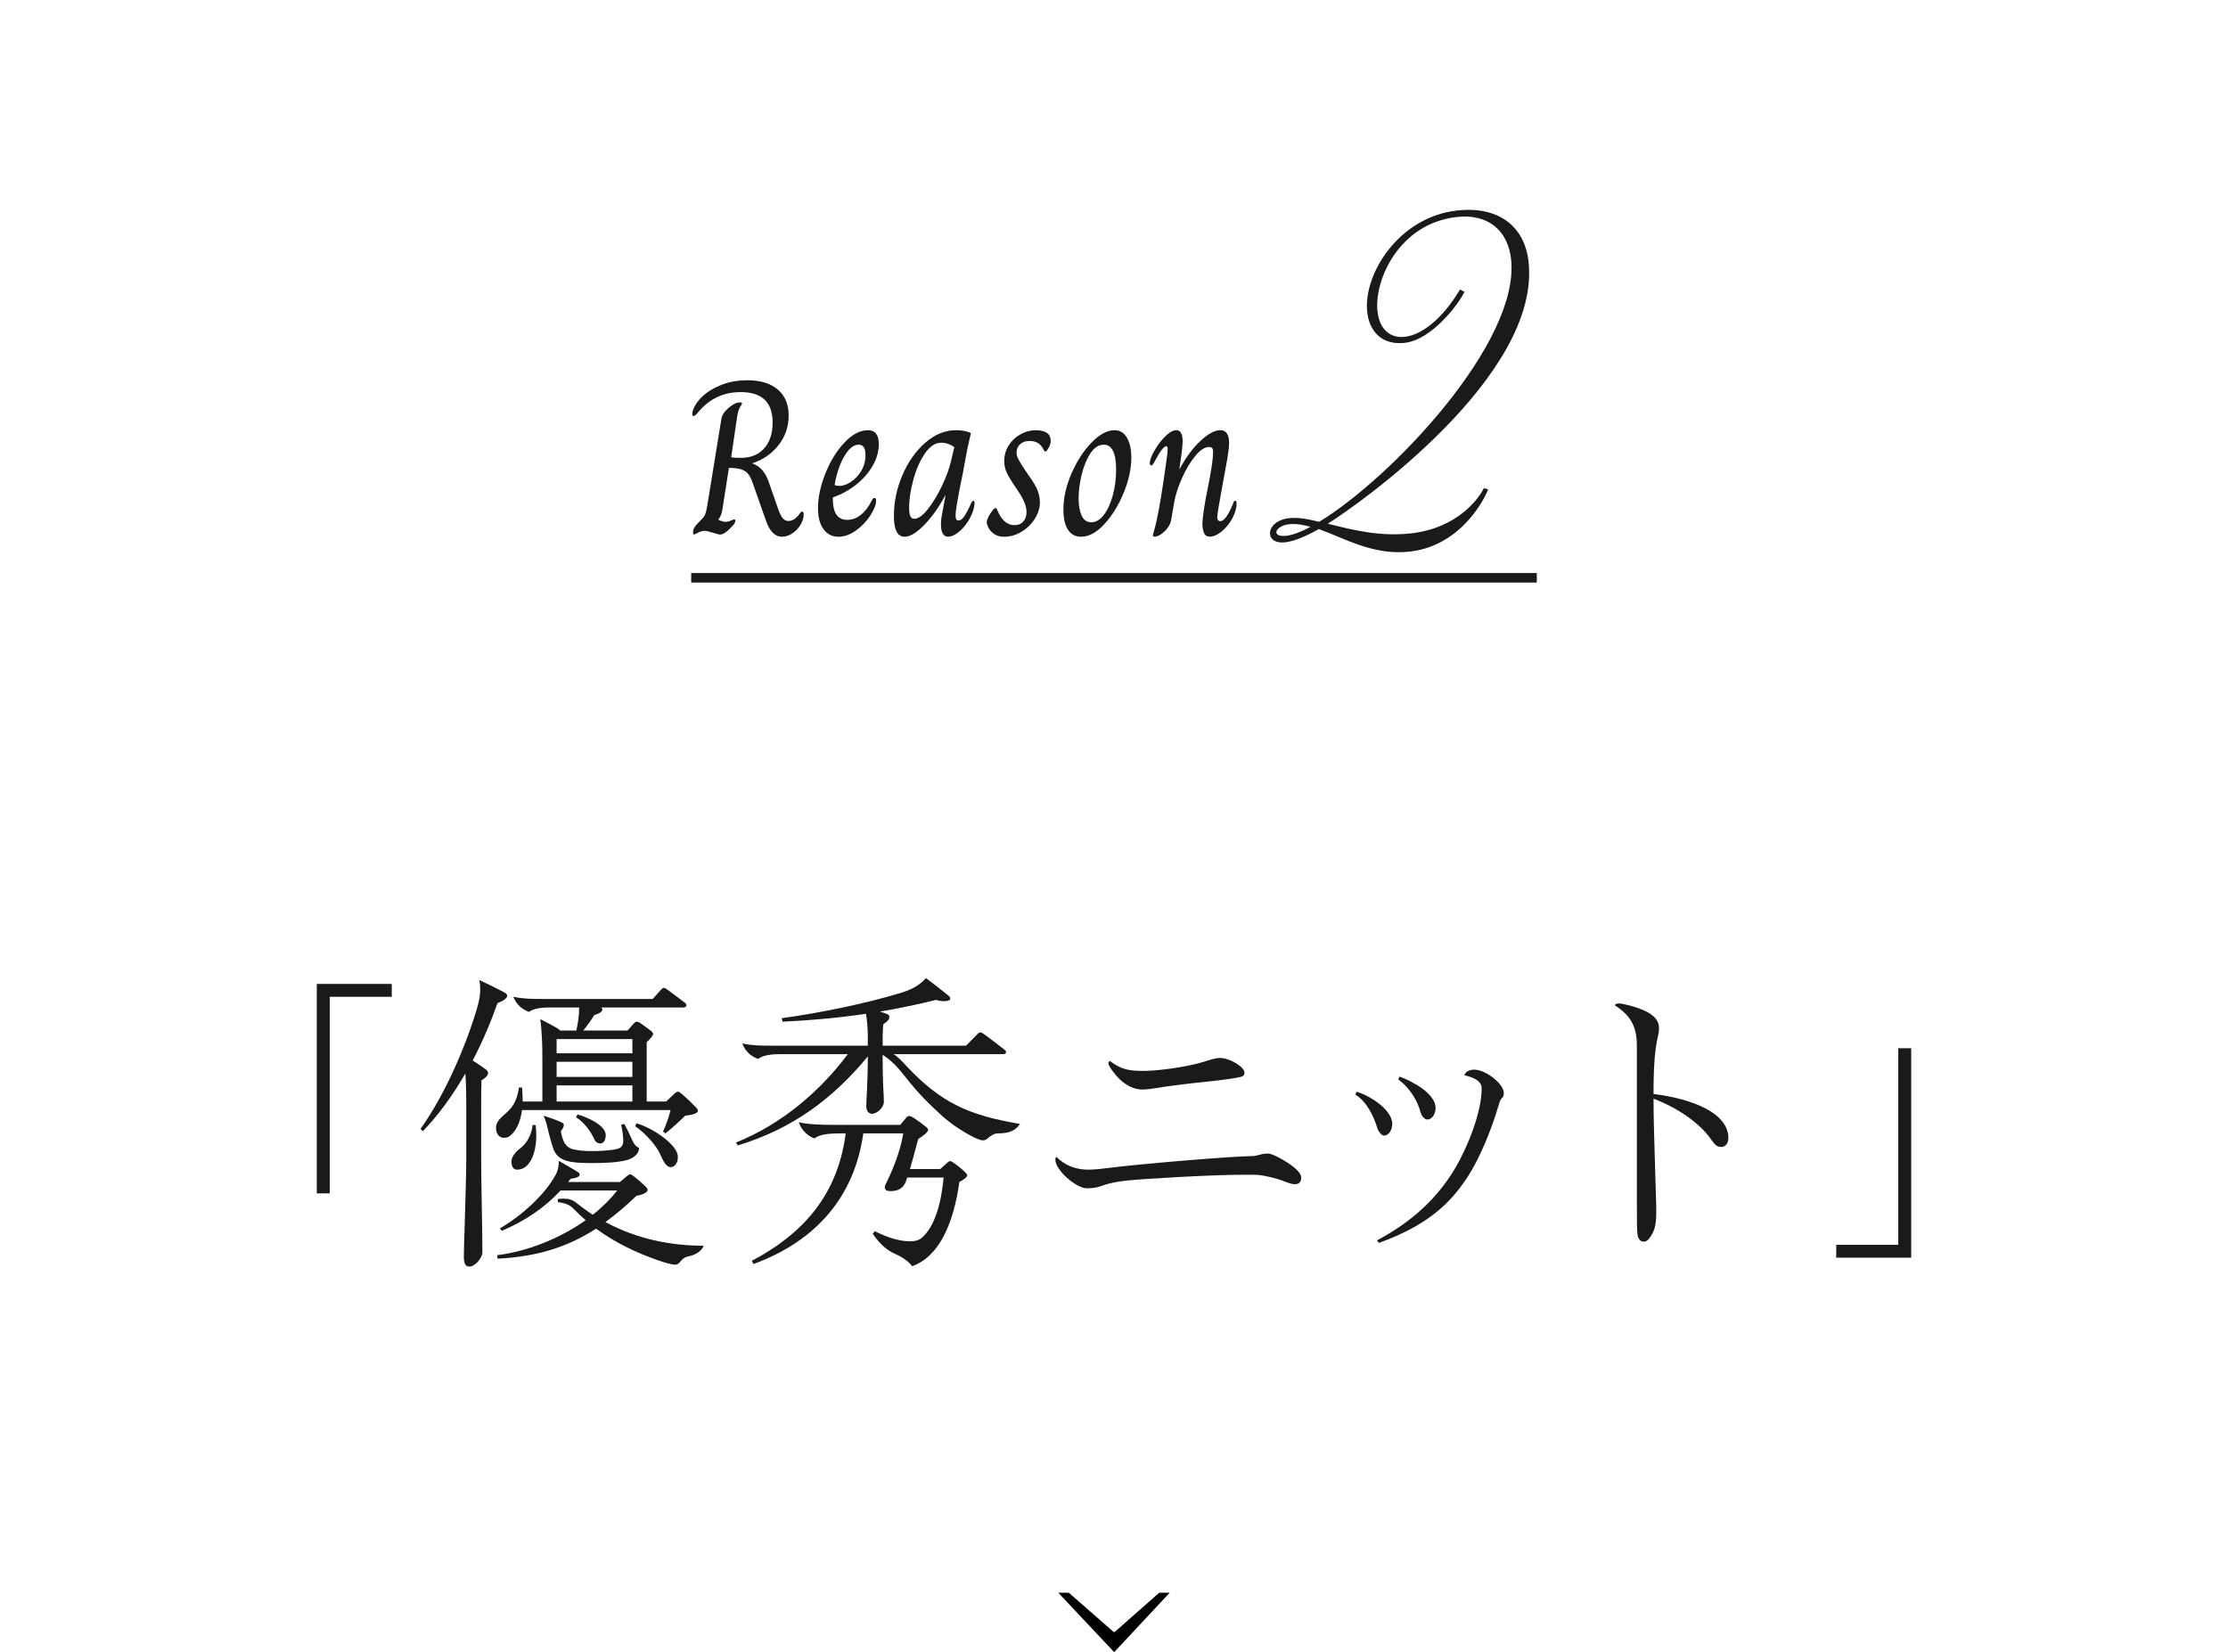 <?xml version="1.0" encoding="UTF-8"?>
<svg id="_レイヤー_2" data-name="レイヤー 2" xmlns="http://www.w3.org/2000/svg" width="120" height="89" viewBox="0 0 120 89">
  <g id="_基本" data-name="基本">
    <g>
      <rect width="120" height="89" style="fill: none;"/>
      <g>
        <path d="M17.062,53.003h4.039v.693h-3.342v10.59h-.697v-11.282Z" style="fill: #1a1a1a;"/>
        <path d="M25.277,68.228c-.18,0-.294-.119-.294-.527,0-.204.016-.918.049-1.853.033-1.088.082-2.754.082-3.417v-2.618c0-.476,0-1.394-.049-1.989-.653,1.139-1.42,2.21-2.286,3.111l-.131-.119c1.372-1.921,2.515-4.641,3.086-6.646.082-.306.131-.612.131-.884,0-.17-.017-.34-.049-.493.474.221,1.062.51,1.339.663.131.068.163.136.163.187,0,.153-.31.323-.522.391-.359,1.02-.8,2.074-1.338,3.094.261.17.522.34.702.476.065.051.131.119.131.187,0,.17-.196.306-.359.408-.016.459-.016.969-.016,1.496v2.72c0,.561.016,1.581.033,2.584.016.969.033,1.938.033,2.465,0,.272-.376.765-.702.765ZM27.122,61.293c-.212,0-.408-.204-.408-.527s.212-.51.425-.697c.44-.391.686-.663.816-1.496l.163.017c.016.17.033.51.033.748h1.061v-2.261c0-.663-.016-1.479-.114-2.176.408.204.604.306.898.476.114.068.164.119.164.136h.881c.082-.357.147-.816.147-1.054v-.187h-1.583c-.278,0-.833.017-1.11.238-.294-.102-.669-.34-.849-.816.555.119,1.029.119,1.551.119h5.959l.441-.493c.065-.068.098-.102.164-.102.049,0,.082.017.196.102.261.187.62.459.931.697.065.051.082.085.082.136s-.049.119-.147.119h-4.441c.033.034.065.068.065.102,0,.17-.278.255-.441.306-.114.204-.359.544-.588.833h2.384l.31-.357c.082-.085.131-.119.18-.119.065,0,.131.034.212.085.196.136.375.272.555.408.065.051.114.102.114.17,0,.102-.164.272-.343.442v3.196h1.045l.473-.442c.098-.085.131-.085.164-.085.049,0,.082.017.147.068.31.255.571.51.816.765.082.085.114.136.114.187,0,.187-.441.238-.686.272-.31.306-.702.663-1.061.952l-.131-.102c.164-.34.311-.782.408-1.156h-8c-.082.544-.245.986-.539,1.292-.146.153-.261.204-.457.204ZM36.396,68.126c-.245,0-.572-.102-1.012-.255-.963-.34-2.139-.85-3.282-1.683-1.519.986-3.184,1.513-5.307,1.615l-.016-.187c1.633-.204,3.38-.901,4.768-1.887-.229-.187-.457-.408-.669-.629-.196-.204-.49-.306-.833-.34v-.17c.146-.017.229-.017.359-.017.212,0,.424.051.637.221.294.238.588.442.882.646.522-.408.963-.85,1.322-1.309h-3.053c-.881.952-1.91,1.632-3.167,2.176l-.098-.136c1.143-.663,2.417-1.802,3.004-2.89.147-.272.164-.51.164-.748.392.221.833.476,1.045.612.049.034.082.085.082.136,0,.153-.359.204-.49.221-.049.051-.098.119-.131.17h2.792l.359-.306c.082-.068.13-.102.18-.102.065,0,.114.034.163.068.245.187.441.357.653.561.098.102.13.136.13.221,0,.136-.31.255-.604.306-.555.544-1.11,1.003-1.666,1.411,1.698.918,3.527,1.275,5.29,1.275-.065.238-.408.493-.768.561-.196.034-.326.102-.44.238-.082.102-.18.221-.294.221ZM28.689,60.596l.164.017c.016.17.032.374.032.544,0,.714-.179,1.343-.539,1.666-.131.119-.31.187-.49.187-.196,0-.31-.153-.31-.459,0-.221.229-.51.44-.663.359-.272.637-.697.702-1.292ZM33.734,62.5c-.49.119-1.061.153-1.779.153-.539,0-1.11,0-1.535-.153-.327-.119-.522-.34-.621-.629-.082-.238-.245-.816-.294-1.054-.049-.238-.13-.493-.229-.714.392.119.702.238.931.34.082.034.163.085.163.153,0,.119-.082.238-.163.34.082.459.212.884.702.986.424.085.718.085,1.045.085.343,0,.653-.017,1.045-.068.359-.051.571-.119.571-.493,0-.187-.049-.595-.114-.85l.163-.051c.131.221.311.595.375.748.114.255.196.442.425.544,0,.374-.392.595-.686.663ZM34.061,56.738v-.765h-4.082v.765h4.082ZM34.061,58.012v-.816h-4.082v.816h4.082ZM34.061,59.338v-.867h-4.082v.867h4.082ZM31.971,61.293c-.163-.357-.539-.867-.947-1.105l.082-.153c.555.153,1.519.595,1.519,1.105,0,.272-.114.459-.294.459s-.278-.119-.359-.306ZM36.118,62.874c-.212,0-.375-.272-.555-.68-.196-.459-.751-1.105-1.355-1.53l.082-.153c.996.306,2.221,1.207,2.221,1.802,0,.357-.18.561-.392.561Z" style="fill: #1a1a1a;"/>
        <path d="M46.741,56.908c-1.861,2.261-4.065,3.91-7.004,4.793l-.098-.153c2.531-1.02,4.571-2.822,6.024-4.76h-3.723c-.277,0-.833.034-1.11.255-.294-.102-.669-.34-.849-.833.555.119,1.029.119,1.551.119h5.208v-.459c0-.391-.033-.884-.098-1.258-1.502.221-2.988.357-4.49.425l-.049-.187c2.188-.306,4.457-.782,6.286-1.326.637-.187,1.062-.374,1.486-.833.408.306.784.595,1.159.901.131.102.147.136.147.187,0,.102-.114.153-.31.153-.131,0-.278-.017-.457-.068-1.013.255-2.025.459-3.021.629.13.034.261.085.392.136.098.034.114.102.114.153,0,.153-.114.255-.327.391-.016.221-.032.459-.032.68v.476h4.49l.621-.629c.032-.034.082-.085.146-.085.082,0,.147.051.261.136.343.255.686.51,1.029.782.065.051.098.085.098.136,0,.068-.049.119-.131.119h-5.927c.18.102.359.272.686.629,1.894,2.023,3.412,2.669,6.123,3.128-.245.374-.604.51-1.192.51-.196,0-.375.119-.555.272-.082.068-.131.102-.261.102-.31,0-1.502-.697-2.139-1.275-.735-.663-1.339-1.258-2.041-2.159-.375-.476-.686-.833-1.208-1.173v.425c0,.238.016,1.139.032,1.343.017.204.033.578.033.765,0,.323-.392.646-.637.646-.18,0-.31-.17-.31-.408,0-.153.016-.51.033-.748.016-.323.049-1.309.049-1.547v-.391ZM49.125,68.211c-.18-.272-.588-.527-.979-.697-.343-.153-.751-.476-1.143-1.054l.114-.136c.882.442,1.486.544,1.91.544.245,0,.458-.051.621-.187.686-.595,1.045-1.819,1.175-3.247h-1.959c-.016.051-.033.102-.065.187-.082.204-.229.544-.849.544-.164,0-.294-.051-.294-.204,0-.085.016-.119.098-.272.212-.442.702-1.479.898-2.635h-2.155c-.474,3.4-2.531,5.796-5.911,7.037l-.098-.17c2.612-1.377,4.62-3.417,5.061-6.867h-.277c-.637,0-1.126.051-1.404.272-.294-.102-.669-.374-.849-.867.555.119,1.29.136,1.812.136h3.657l.294-.357c.082-.102.13-.119.18-.119.082,0,.147.034.229.085.261.17.441.306.653.476.065.051.147.119.147.187,0,.119-.294.34-.539.493-.18.697-.327,1.224-.441,1.615h1.633l.375-.34c.082-.068.114-.085.147-.085.049,0,.082.017.163.068.163.102.506.374.669.544.065.068.098.119.098.153,0,.102-.229.255-.425.357-.31,2.244-1.094,4.029-2.547,4.538Z" style="fill: #1a1a1a;"/>
        <path d="M58.538,64.013c-.571,0-1.698-.969-1.698-1.547,0-.034.016-.102.049-.153.424.425.979.697,1.747.697.147,0,.457-.017.849-.068,1.959-.255,7.004-.663,7.935-.663.131,0,.294-.034.408-.068s.245-.068.474-.068c.294,0,1.241.561,1.535.867.212.221.245.306.245.442,0,.187-.082.34-.343.34-.13,0-.31-.051-.522-.136-.457-.187-1.078-.323-1.388-.357-.163-.017-.441-.017-.784-.017-1.714,0-5.339.204-6.433.323-.621.068-1.029.187-1.257.272-.229.085-.474.136-.816.136ZM61.51,58.692c-.425,0-.833-.221-1.159-.51-.294-.272-.653-.765-.653-.884,0-.068.033-.119.065-.153.637.476,1.045.544,1.829.544.718,0,2.237-.187,3.249-.493.31-.102.621-.204.865-.204.539,0,1.323.493,1.323.782,0,.085-.033.187-.147.221-.294.085-1.062.187-1.861.272-1.062.102-2.318.272-2.71.34-.31.051-.539.085-.8.085Z" style="fill: #1a1a1a;"/>
        <path d="M74.529,61.174c-.098,0-.277-.187-.343-.391-.196-.663-.588-1.462-1.192-1.819l.082-.153c.768.238,1.91.986,1.91,1.734,0,.272-.147.629-.457.629ZM74.17,66.818c1.355-.731,3.021-1.87,4.229-3.927.637-1.088,1.404-2.958,1.404-4.267,0-.391-.441-.595-.931-.697.049-.187.245-.306.539-.306.588,0,1.583.748,1.583,1.258,0,.17-.032.204-.13.306-.065.068-.114.221-.229.612-.229.765-.833,2.465-1.649,3.689-.866,1.309-2.074,2.516-4.719,3.468l-.098-.136ZM76.864,60.307c-.131,0-.294-.187-.343-.357-.164-.646-.572-1.326-1.208-1.802l.065-.153c.718.255,1.943.935,1.943,1.683,0,.272-.147.629-.457.629Z" style="fill: #1a1a1a;"/>
        <path d="M88.536,66.886c-.13,0-.261-.068-.326-.306-.049-.204-.049-.833-.049-1.836v-8.431c0-.986-.326-1.615-1.192-2.159,0-.034.114-.102.196-.102.245,0,.914.187,1.208.306.604.238.979.544.979,1.02,0,.102,0,.204-.033.34-.049.204-.098.459-.147.799-.082.595-.114,1.445-.114,2.414,2.139.272,4.033,1.037,4.033,2.38,0,.272-.163.476-.375.476-.245,0-.359-.119-.62-.493-.555-.765-1.682-1.598-3.037-2.108,0,.884.033,2.193.114,4.742.017.493.033,1.02.033,1.241,0,.51-.016.884-.179,1.224-.164.323-.311.493-.49.493Z" style="fill: #1a1a1a;"/>
        <path d="M102.938,67.75h-4.039v-.693h3.342v-10.59h.697v11.282Z" style="fill: #1a1a1a;"/>
      </g>
      <g>
        <g>
          <path d="M41.619,28.695c-.146-.146-.271-.372-.375-.679l-.673-1.913c-.083-.244-.167-.425-.252-.543-.086-.118-.209-.207-.37-.266-.161-.059-.391-.089-.69-.089l-.359,2.291c-.038.205-.109.37-.213.496v.012c.038.016.095.037.174.065.079.028.151.041.219.041.097,0,.191-.022.28-.065.09-.043.15-.065.18-.065.045,0,.067.024.067.071,0,.071-.045.158-.135.26-.284.323-.512.484-.684.484-.06,0-.187-.031-.381-.094-.217-.071-.367-.106-.449-.106-.12,0-.241.034-.365.1-.123.067-.192.1-.208.1-.037,0-.056-.039-.056-.118,0-.087.019-.165.056-.236.038-.071.101-.153.191-.248.172-.165.284-.285.336-.36.052-.075.093-.175.124-.301.03-.126.075-.382.134-.767l.685-4.203c.03-.197.159-.394.387-.59.228-.197.432-.295.611-.295.075,0,.112.02.112.059,0,.024-.036.089-.106.195-.071.106-.125.293-.163.561l-.314,2.137c.097.024.273.035.527.035.531,0,.948-.171,1.251-.514.303-.342.454-.805.454-1.387,0-1.094-.572-1.641-1.716-1.641-.913,0-1.664.346-2.254,1.039-.06.071-.112.13-.157.177s-.09.071-.135.071c-.044,0-.067-.027-.067-.083,0-.047.003-.09.011-.13.067-.275.235-.545.504-.809.27-.264.617-.48,1.043-.649.426-.169.897-.254,1.413-.254.696,0,1.24.165,1.632.496.393.331.589.799.589,1.405s-.185,1.141-.555,1.606c-.37.465-.843.787-1.419.968.404.134.695.445.875.933l.561,1.606c.075.197.151.341.23.431.079.091.181.136.309.136.179,0,.355-.102.527-.307.03-.039.062-.083.095-.13s.065-.071.095-.071c.06,0,.09.051.09.153,0,.189-.058.378-.174.567-.116.189-.264.342-.443.46-.179.118-.359.177-.538.177-.195,0-.365-.073-.511-.218Z" style="fill: #1a1a1a;"/>
          <path d="M44.354,28.506c-.198-.271-.297-.647-.297-1.128,0-.582.133-1.206.398-1.871.265-.665.607-1.22,1.026-1.665.418-.445.841-.667,1.268-.667.389,0,.583.248.583.744,0,.401-.112.795-.336,1.181-.224.386-.525.726-.903,1.021-.378.295-.791.521-1.24.679,0,.425.065.732.196.921s.324.283.578.283c.27,0,.516-.09.741-.271.224-.181.415-.429.572-.744.022-.047.045-.087.067-.118.022-.031.052-.047.09-.047.06,0,.09.047.09.142,0,.213-.101.476-.303.791-.202.315-.46.587-.774.815-.314.228-.632.342-.953.342-.337,0-.604-.136-.802-.407ZM45.835,25.956c.221-.146.406-.344.556-.596.149-.252.224-.535.224-.85,0-.37-.124-.555-.37-.555-.202,0-.395.114-.578.342-.184.228-.336.512-.46.85-.124.339-.208.665-.252.98.045.031.131.047.258.047.194,0,.402-.073.623-.219Z" style="fill: #1a1a1a;"/>
          <path d="M48.147,27.768c0-.732.151-1.454.455-2.167.303-.712.712-1.295,1.228-1.748.516-.453,1.073-.679,1.671-.679.307,0,.572.051.796.154-.097.401-.165.697-.202.885l-.236,1.275c-.209,1.008-.336,1.704-.381,2.09-.007.055-.011.122-.011.201,0,.173.049.26.146.26.12,0,.231-.081.336-.242.104-.161.224-.391.359-.691.007-.008.021-.031.039-.071.019-.039.043-.059.073-.059.045,0,.067.047.067.142l-.022.189c-.053.26-.159.516-.32.768-.161.252-.34.455-.539.608-.198.154-.375.23-.533.23-.262,0-.393-.224-.393-.673,0-.173.019-.35.056-.531l.19-1.027h-.011c-.359.661-.742,1.198-1.149,1.612-.408.413-.757.62-1.049.62-.381,0-.572-.382-.572-1.145ZM49.97,27.432c.273-.342.527-.762.763-1.257.236-.496.398-.941.488-1.334l.179-.756c-.224-.157-.46-.236-.707-.236-.322,0-.615.195-.88.584-.266.39-.473.862-.623,1.417-.15.555-.225,1.057-.225,1.505,0,.197.021.344.062.443.041.099.114.148.219.148.209,0,.45-.171.723-.514Z" style="fill: #1a1a1a;"/>
          <path d="M53.472,28.713c-.165-.134-.273-.311-.325-.531-.015-.063.009-.163.073-.301.063-.138.147-.273.252-.407.06-.071.108-.106.146-.106.037,0,.067.032.089.094.225.551.535.827.931.827.202,0,.361-.065.477-.195.116-.13.174-.305.174-.526,0-.299-.161-.685-.482-1.157l-.236-.354c-.179-.268-.305-.488-.375-.661-.071-.173-.107-.358-.107-.555,0-.315.081-.598.241-.85.161-.252.372-.45.634-.596.262-.146.535-.219.819-.219.539,0,.808.193.808.579,0,.142-.048.283-.146.425-.053.094-.097.142-.135.142-.045,0-.086-.047-.124-.142-.082-.149-.181-.258-.297-.325-.116-.067-.264-.1-.443-.1-.209,0-.377.059-.505.177-.127.118-.19.268-.19.449,0,.102.032.219.095.348s.185.329.365.596l.235.343c.209.291.355.541.438.75.082.209.124.427.124.655,0,.291-.09.581-.27.868-.179.287-.418.522-.718.703-.299.181-.617.271-.953.271-.232,0-.43-.067-.595-.201Z" style="fill: #1a1a1a;"/>
          <path d="M57.516,28.53c-.161-.256-.241-.612-.241-1.069,0-.638.146-1.291.438-1.96.292-.669.652-1.224,1.083-1.665.43-.441.839-.661,1.229-.661.292,0,.516.136.673.407.157.272.235.628.235,1.069,0,.59-.136,1.22-.409,1.889-.273.669-.619,1.232-1.038,1.688-.419.457-.838.685-1.256.685-.314,0-.552-.128-.712-.384ZM59.452,27.739c.202-.264.363-.614.482-1.051.12-.437.179-.899.179-1.387,0-.897-.221-1.346-.662-1.346-.277,0-.518.158-.724.472-.206.315-.363.699-.471,1.151-.108.453-.163.876-.163,1.269,0,.378.054.687.163.927.108.24.282.36.522.36.247,0,.471-.132.673-.396Z" style="fill: #1a1a1a;"/>
          <path d="M62.094,28.843c0-.032.017-.1.051-.207.034-.106.08-.289.14-.549.149-.653.329-1.743.539-3.271.045-.299.067-.508.067-.626,0-.102-.022-.154-.067-.154-.127,0-.318.236-.572.708-.038.071-.071.132-.101.183-.03.051-.054.089-.073.112-.019.024-.039.035-.062.035-.06,0-.09-.039-.09-.118,0-.157.082-.382.247-.673.165-.291.359-.549.583-.773.224-.224.426-.337.605-.337.12,0,.206.055.258.165.052.11.078.248.078.413,0,.26-.06.767-.179,1.523h.011c.344-.638.722-1.147,1.133-1.529.411-.382.767-.573,1.066-.573.314,0,.471.232.471.697,0,.173-.034.465-.101.874l-.258,1.417c-.187,1-.28,1.567-.28,1.7,0,.055.013.104.039.148.026.043.069.065.129.065.202,0,.434-.323.695-.968.022-.087.06-.13.112-.13.044,0,.067.047.067.142,0,.071-.004.134-.011.189-.052.283-.161.549-.325.797-.165.248-.348.445-.549.59-.202.146-.385.218-.55.218-.157,0-.264-.069-.32-.207-.056-.138-.084-.289-.084-.455,0-.354.093-.992.28-1.913.18-.897.277-1.519.292-1.866.008-.142-.001-.242-.028-.301-.026-.059-.088-.089-.185-.089-.232,0-.48.161-.746.484-.265.323-.503.718-.712,1.187-.209.468-.348.896-.415,1.281l-.18,1.027c-.045.205-.165.398-.359.579-.195.181-.367.271-.516.271-.067,0-.101-.024-.101-.071Z" style="fill: #1a1a1a;"/>
        </g>
        <line x1="37.228" y1="31.125" x2="82.772" y2="31.125" style="fill: none; stroke: #1a1a1a; stroke-miterlimit: 10; stroke-width: .513px;"/>
        <path d="M81.389,13.979c-.168-1.587-1.271-2.467-2.9-2.293-3.115.332-4.479,3.382-4.299,5.076.105.986.691,1.466,1.465,1.383.875-.093,2.003-.907,2.982-2.551l.24.126c-.285.616-1.742,2.592-3.229,2.75-1.283.136-1.906-.686-2.011-1.672-.214-2.015,1.68-5.122,4.876-5.463,2.219-.236,3.614.873,3.817,2.781.652,6.132-9.134,13.049-10.815,14.095,1.396.35,2.792.7,4.442.525,2.566-.273,3.709-1.912,3.962-2.438l.233.062c-.011.088-1.242,3.037-4.255,3.358-1.955.208-3.497-.734-4.866-1.217-.427.241-1.208.649-1.818.714-.509.054-.778-.155-.808-.434-.037-.343.286-.789,1.04-.869.468-.05.993.046,1.607.198,3.925-2.391,10.811-9.672,10.336-14.131ZM69.258,28.865c.326-.035.783-.192,1.327-.488-.402-.109-.78-.177-1.167-.136-.387.041-.692.269-.673.441.025.236.493.186.514.184Z" style="fill: #1a1a1a;"/>
      </g>
      <path d="M59.965,87.899l-2.401-2.101h-.564s3.01,3.202,3.01,3.202l2.99-3.202h-.565s-2.381,2.101-2.381,2.101c-.025.022-.064.022-.089,0Z"/>
    </g>
  </g>
</svg>
